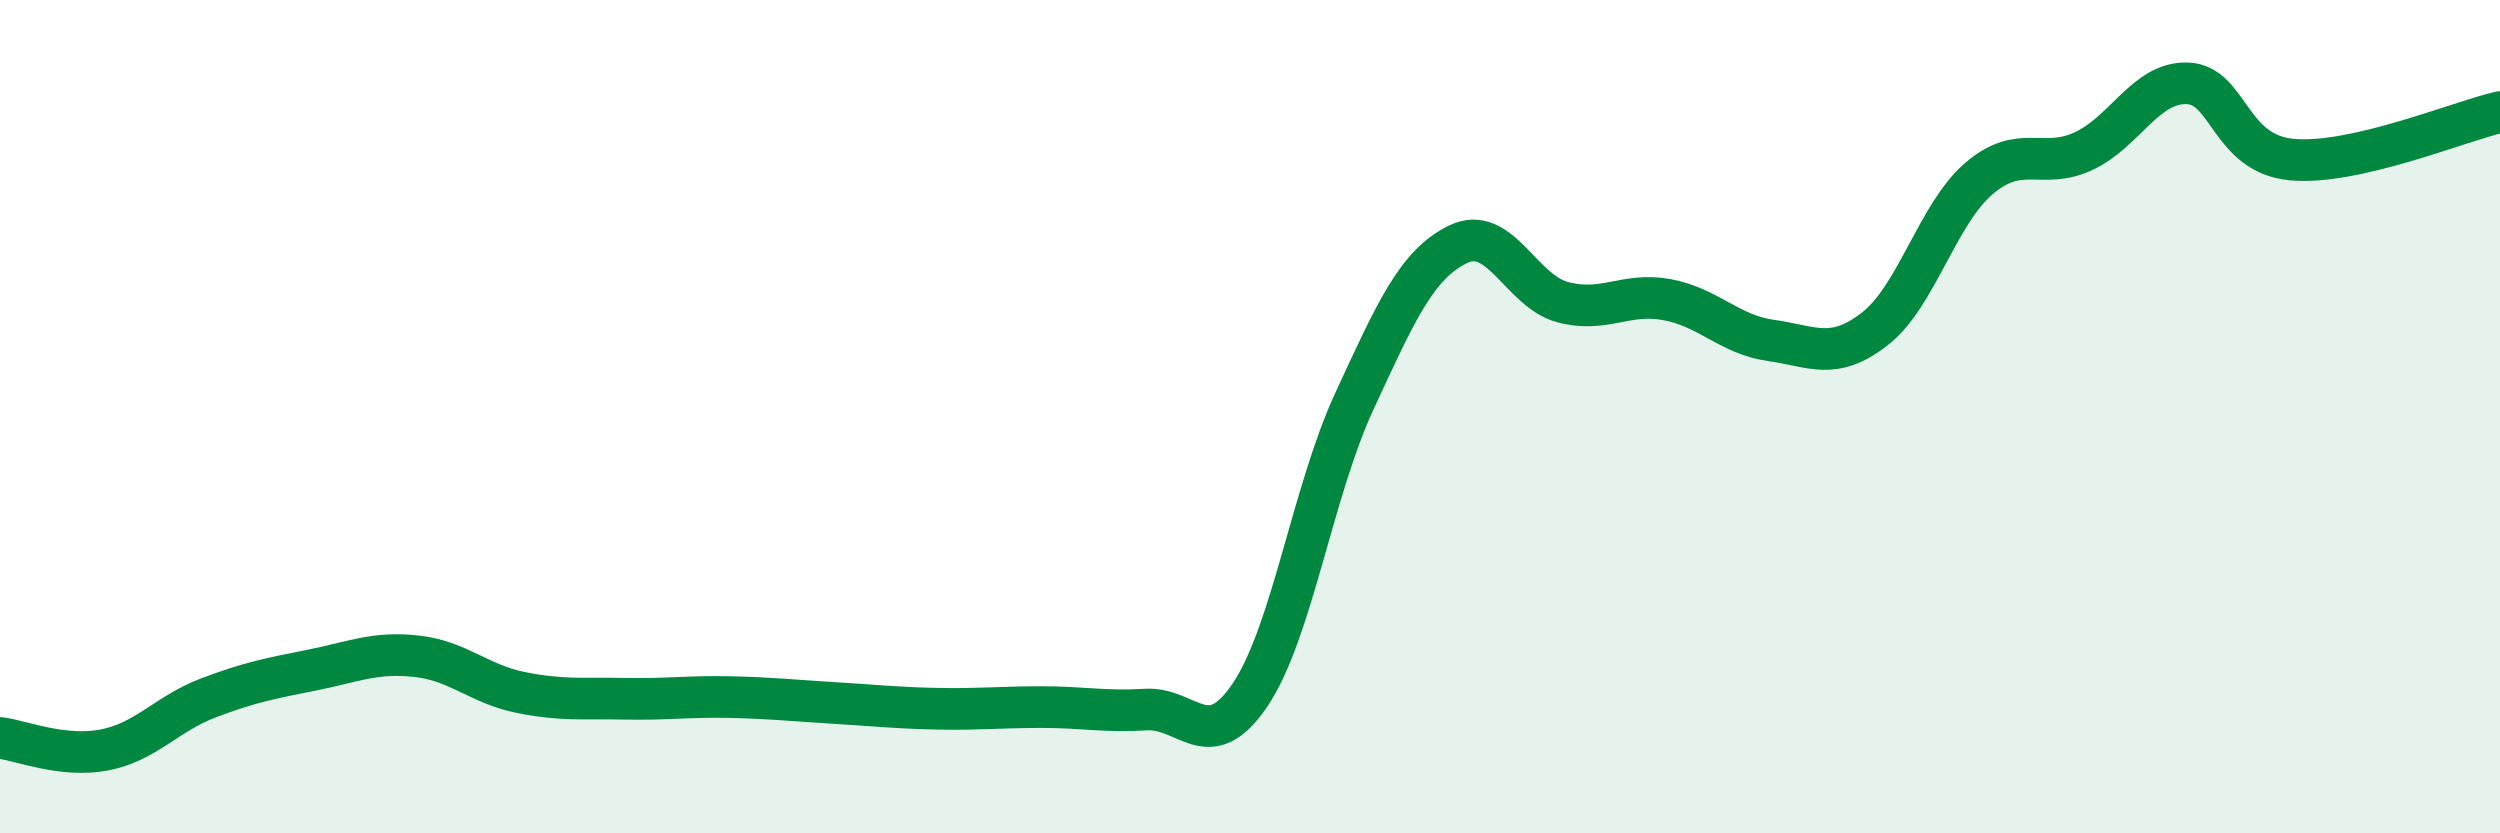 
    <svg width="60" height="20" viewBox="0 0 60 20" xmlns="http://www.w3.org/2000/svg">
      <path
        d="M 0,17.71 C 0.5,17.77 1.5,18.19 2.5,18 C 3.5,17.81 4,17.13 5,16.75 C 6,16.37 6.5,16.28 7.5,16.08 C 8.5,15.88 9,15.64 10,15.75 C 11,15.86 11.5,16.42 12.5,16.62 C 13.5,16.82 14,16.75 15,16.77 C 16,16.79 16.5,16.71 17.5,16.73 C 18.5,16.75 19,16.81 20,16.87 C 21,16.93 21.5,16.99 22.5,17.01 C 23.5,17.03 24,16.97 25,16.97 C 26,16.97 26.5,17.09 27.5,17.03 C 28.5,16.97 29,18.16 30,16.68 C 31,15.2 31.5,11.8 32.5,9.64 C 33.5,7.48 34,6.34 35,5.86 C 36,5.38 36.5,6.98 37.5,7.25 C 38.5,7.52 39,7.01 40,7.19 C 41,7.37 41.5,8.03 42.5,8.17 C 43.5,8.31 44,8.67 45,7.89 C 46,7.11 46.5,5.13 47.5,4.28 C 48.5,3.43 49,4.09 50,3.63 C 51,3.17 51.5,1.96 52.5,2 C 53.5,2.04 53.5,3.69 55,3.83 C 56.5,3.97 59,2.92 60,2.69L60 20L0 20Z"
        fill="#008740"
        opacity="0.1"
        stroke-linecap="round"
        stroke-linejoin="round"
      />
      <path
        d="M 0,17.71 C 0.5,17.77 1.5,18.19 2.5,18 C 3.5,17.81 4,17.13 5,16.75 C 6,16.37 6.5,16.28 7.5,16.08 C 8.5,15.88 9,15.64 10,15.75 C 11,15.86 11.5,16.42 12.5,16.62 C 13.5,16.82 14,16.75 15,16.77 C 16,16.79 16.5,16.71 17.5,16.73 C 18.5,16.75 19,16.81 20,16.87 C 21,16.93 21.5,16.99 22.5,17.01 C 23.5,17.03 24,16.97 25,16.97 C 26,16.97 26.5,17.09 27.5,17.03 C 28.5,16.97 29,18.16 30,16.68 C 31,15.2 31.5,11.8 32.5,9.64 C 33.5,7.48 34,6.34 35,5.86 C 36,5.38 36.5,6.98 37.5,7.25 C 38.5,7.52 39,7.01 40,7.19 C 41,7.37 41.5,8.03 42.5,8.17 C 43.5,8.31 44,8.67 45,7.89 C 46,7.11 46.5,5.13 47.5,4.28 C 48.5,3.43 49,4.09 50,3.63 C 51,3.17 51.5,1.96 52.5,2 C 53.5,2.04 53.5,3.69 55,3.83 C 56.5,3.97 59,2.92 60,2.69"
        stroke="#008740"
        stroke-width="1"
        fill="none"
        stroke-linecap="round"
        stroke-linejoin="round"
      />
    </svg>
  